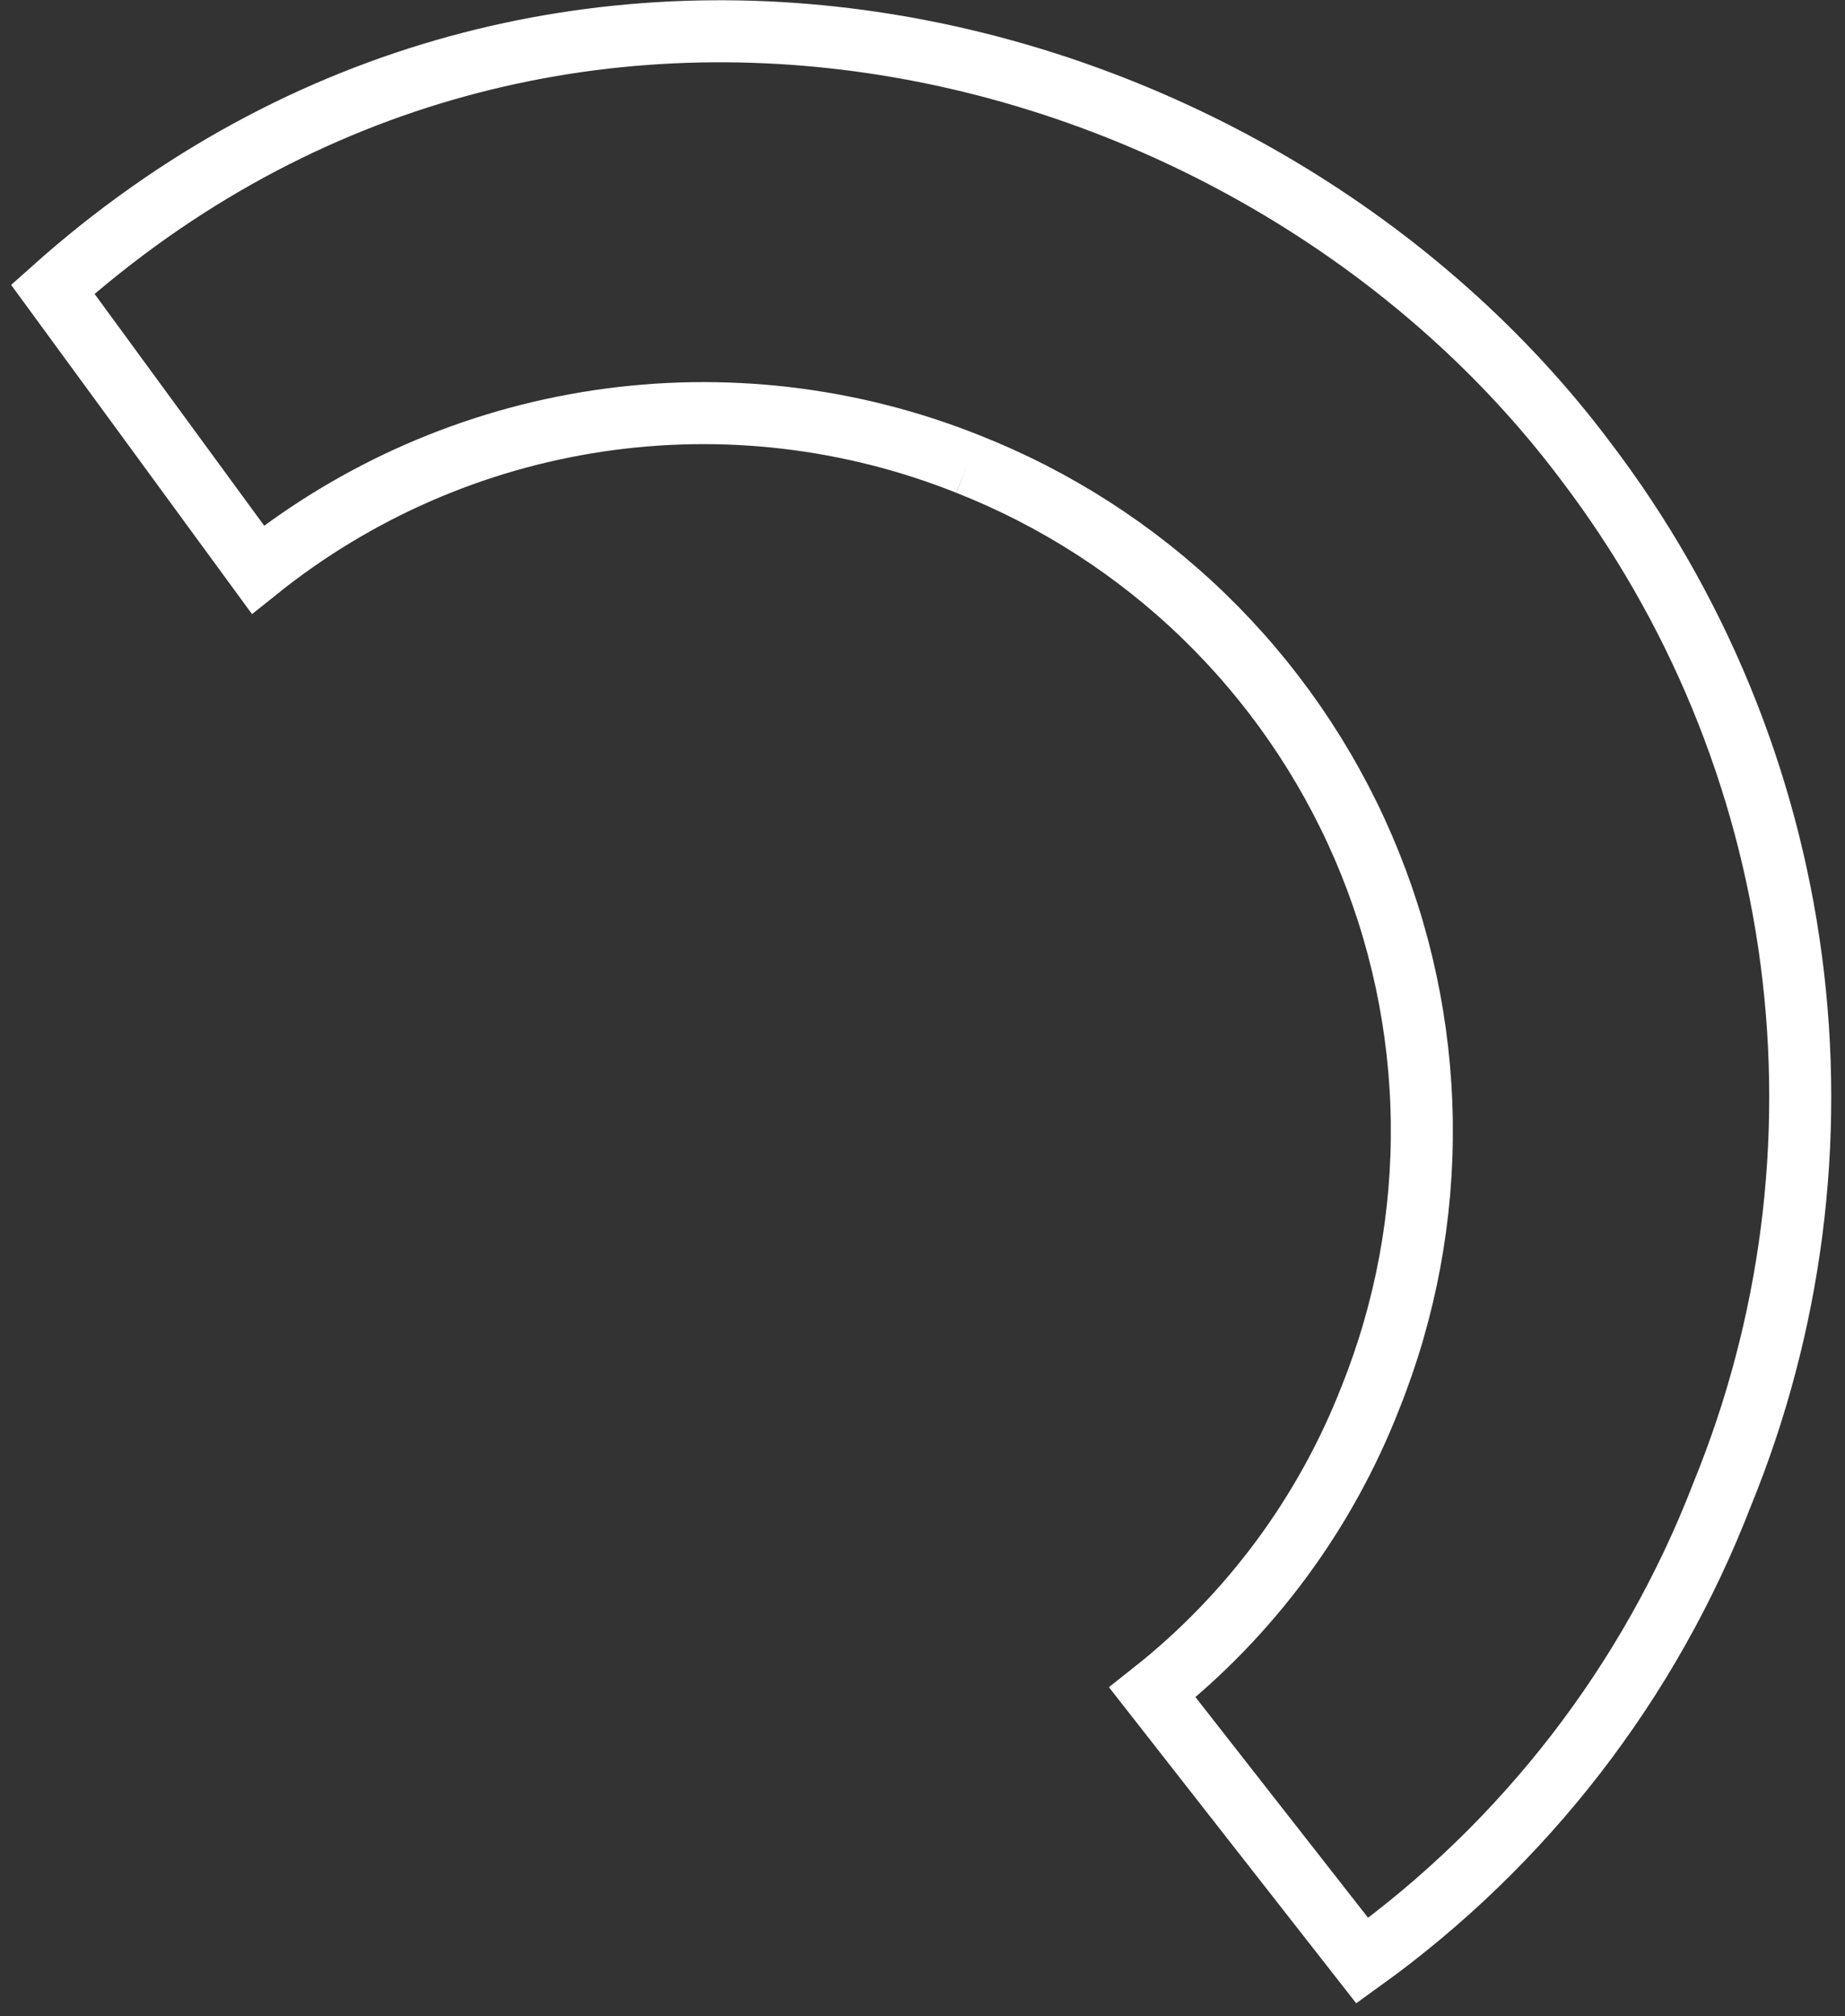 <?xml version="1.0" encoding="UTF-8"?> <svg xmlns="http://www.w3.org/2000/svg" width="119" height="130" viewBox="0 0 119 130" fill="none"><rect x="0" y="0" width="119" height="130" fill="#333333" stroke="none"/> <path d="M62.416 29.917C68.086 32.15 73.26 35.481 77.638 39.721C82.016 43.96 85.512 49.023 87.927 54.618C90.341 60.214 91.624 66.231 91.704 72.325C91.784 78.418 90.659 84.468 88.392 90.124C85.476 97.597 80.62 104.156 74.326 109.127L87.865 126.429C98.358 118.874 106.424 108.426 111.076 96.362C115.537 85.455 117.073 73.572 115.531 61.889C113.989 50.206 109.423 39.129 102.285 29.753C81.293 1.735 35.721 -10.222 3.403 18.654L16.636 36.733C22.981 31.648 30.562 28.337 38.605 27.14C46.648 25.942 54.864 26.901 62.416 29.917" stroke="white" stroke-width="4"></path> </svg> 
